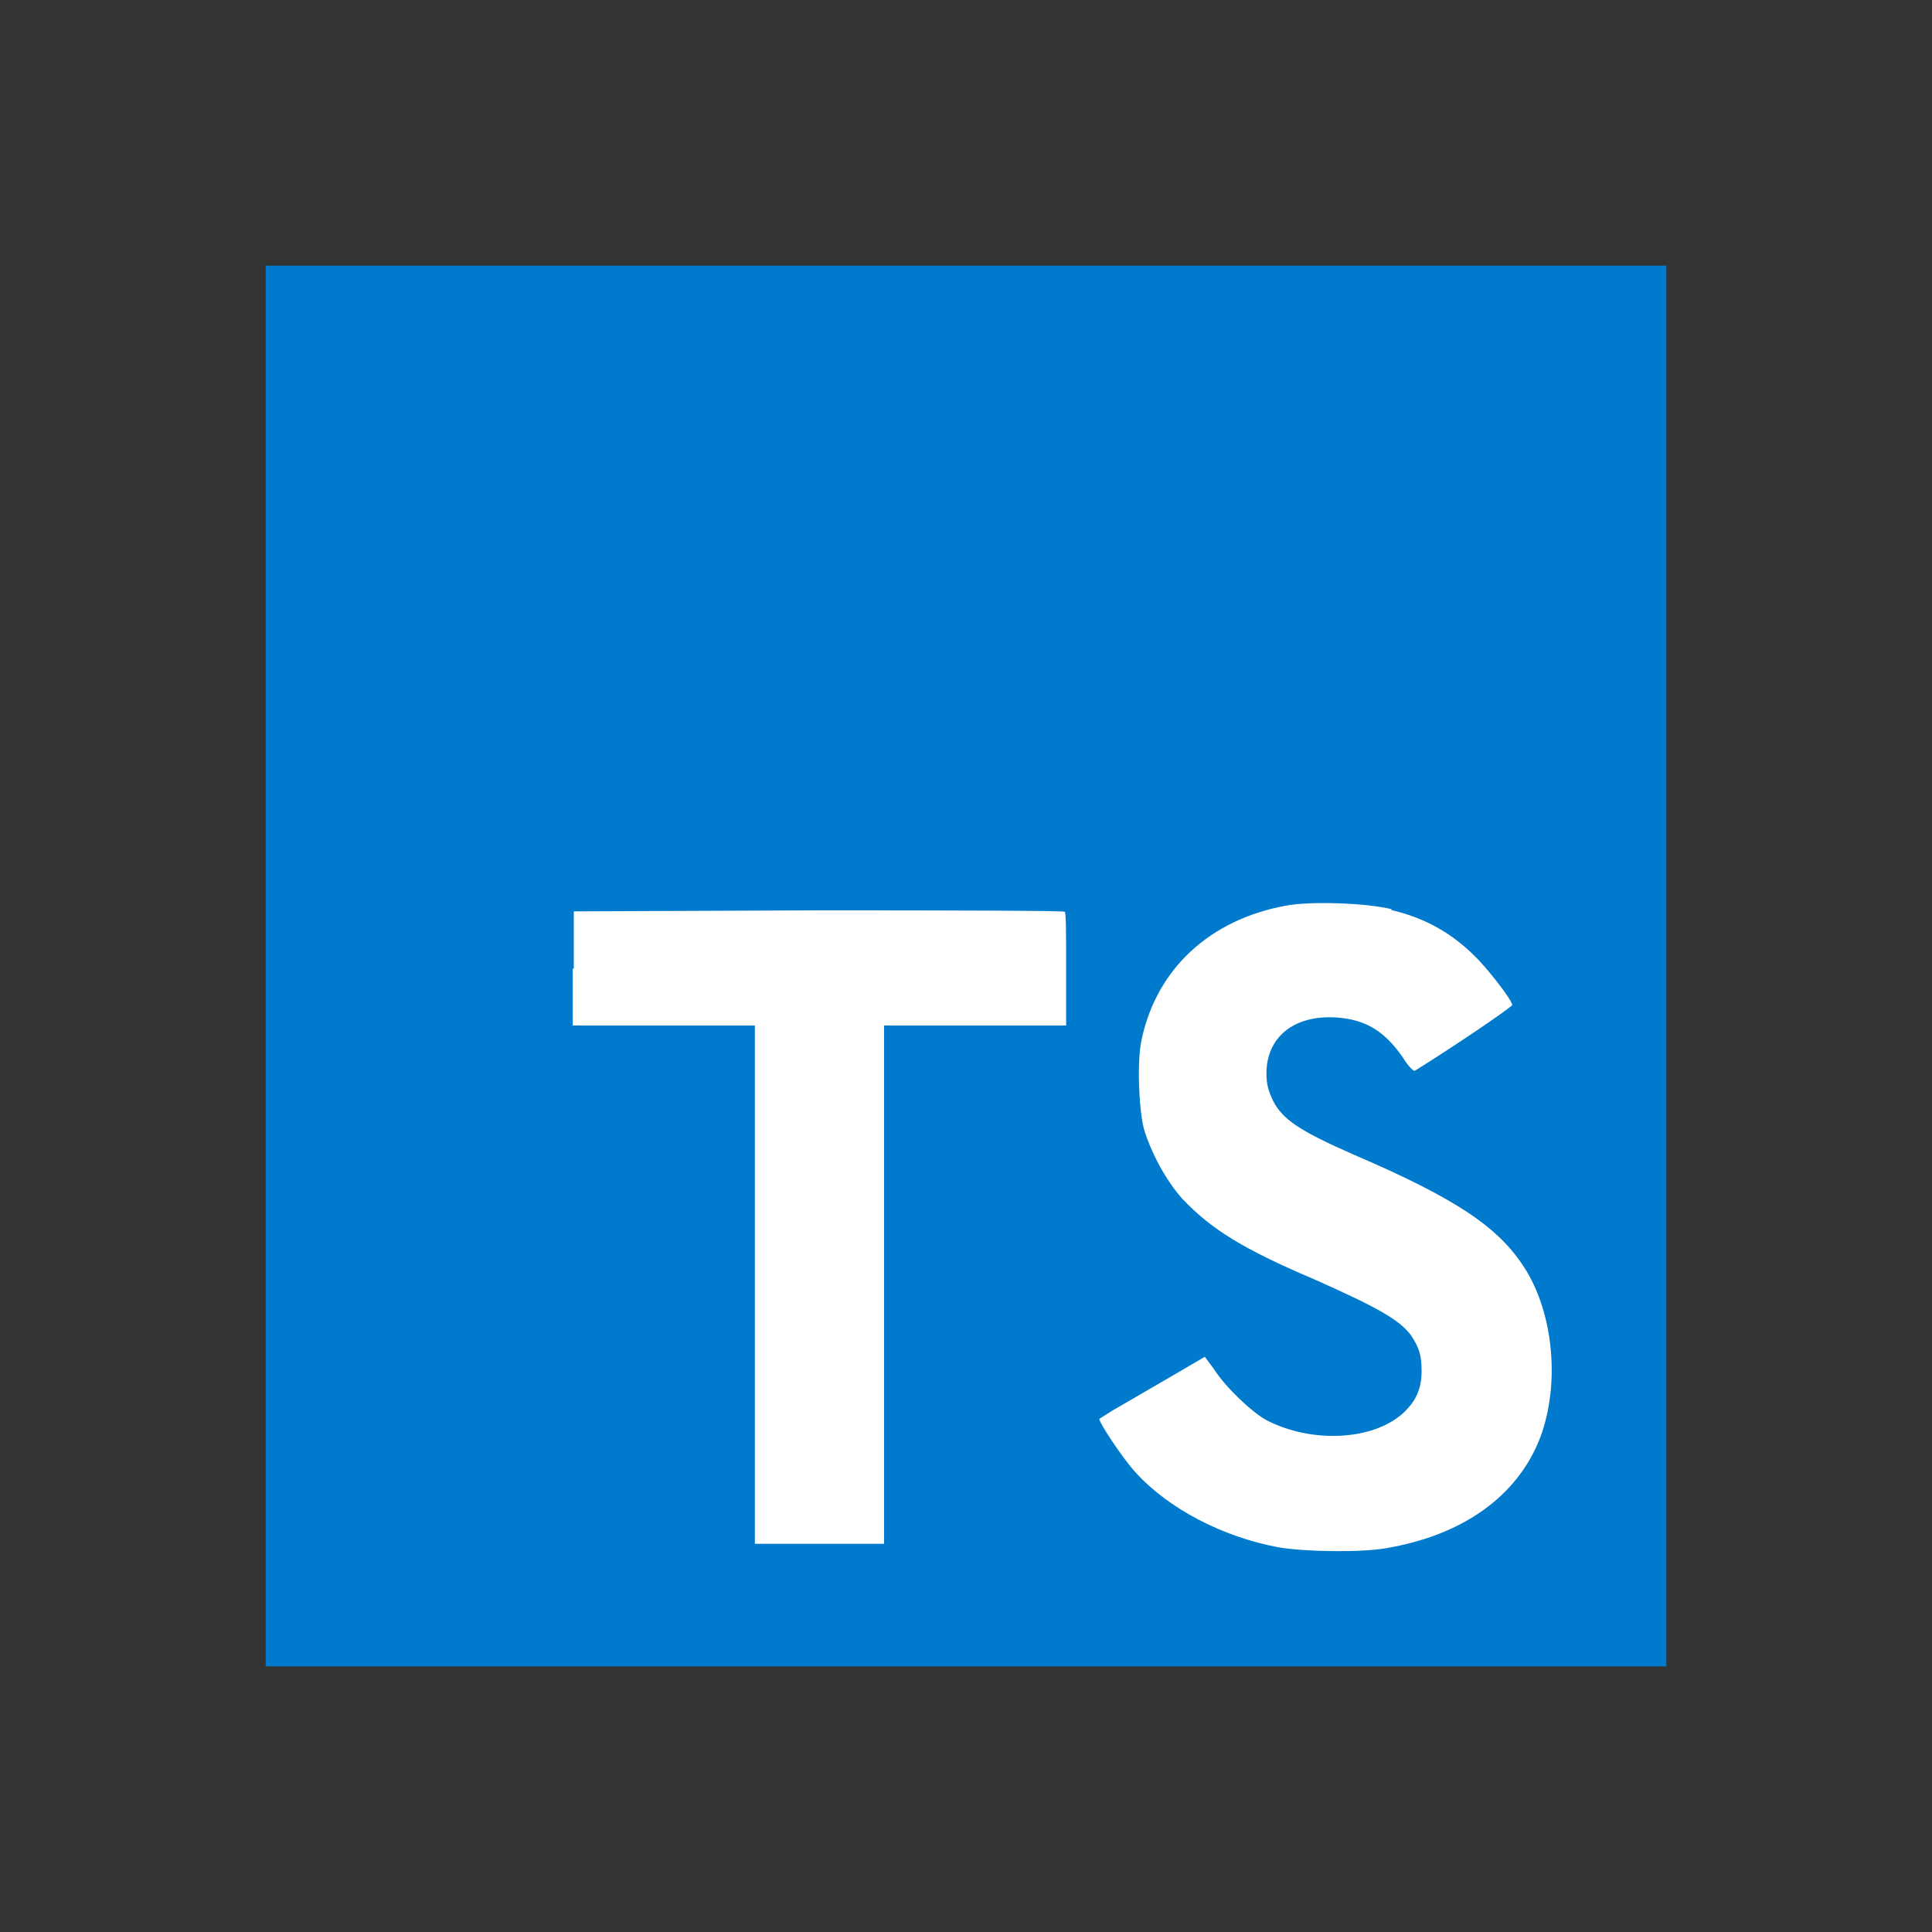 <svg width="80" height="80" viewBox="0 0 80 80" fill="none" xmlns="http://www.w3.org/2000/svg">
<rect x="0" y="0" width="80" height="80" fill="#333333" stroke="none"/>
<g clip-path="url(#clip0_804_46)">
<path d="M11 40V11H69V69H11" fill="#007ACC"/>
<path d="M23.717 40.102V42.465H31.257V63.925H36.607V42.465H44.147V40.145C44.147 38.84 44.147 37.782 44.089 37.753C44.089 37.709 39.493 37.695 33.91 37.695L23.76 37.738V40.116L23.717 40.102V40.102ZM57.603 37.68C59.082 38.028 60.213 38.695 61.228 39.754C61.765 40.334 62.562 41.349 62.62 41.61C62.62 41.697 60.112 43.393 58.589 44.336C58.531 44.379 58.299 44.133 58.067 43.756C57.313 42.683 56.545 42.219 55.341 42.132C53.601 42.016 52.441 42.929 52.441 44.452C52.441 44.916 52.528 45.177 52.702 45.554C53.094 46.351 53.819 46.83 56.066 47.816C60.213 49.599 62.011 50.774 63.099 52.456C64.331 54.341 64.607 57.299 63.78 59.517C62.852 61.939 60.59 63.577 57.357 64.114C56.342 64.288 54.022 64.259 52.934 64.07C50.614 63.635 48.396 62.475 47.033 60.982C46.496 60.402 45.467 58.85 45.525 58.749L46.076 58.401L48.251 57.139L49.889 56.182L50.266 56.69C50.745 57.444 51.818 58.459 52.441 58.807C54.326 59.778 56.849 59.648 58.096 58.517C58.633 58.024 58.865 57.502 58.865 56.777C58.865 56.11 58.763 55.805 58.43 55.298C57.966 54.66 57.038 54.138 54.428 52.978C51.426 51.702 50.15 50.89 48.961 49.643C48.28 48.889 47.656 47.714 47.366 46.743C47.149 45.902 47.076 43.843 47.279 43.016C47.903 40.116 50.092 38.086 53.224 37.506C54.239 37.303 56.632 37.39 57.632 37.651L57.603 37.68V37.68Z" fill="white"/>
</g>
<defs>
<clipPath id="clip0_804_46">
<rect width="58" height="58" fill="white" transform="translate(11 11)"/>
</clipPath>
</defs>
</svg>
